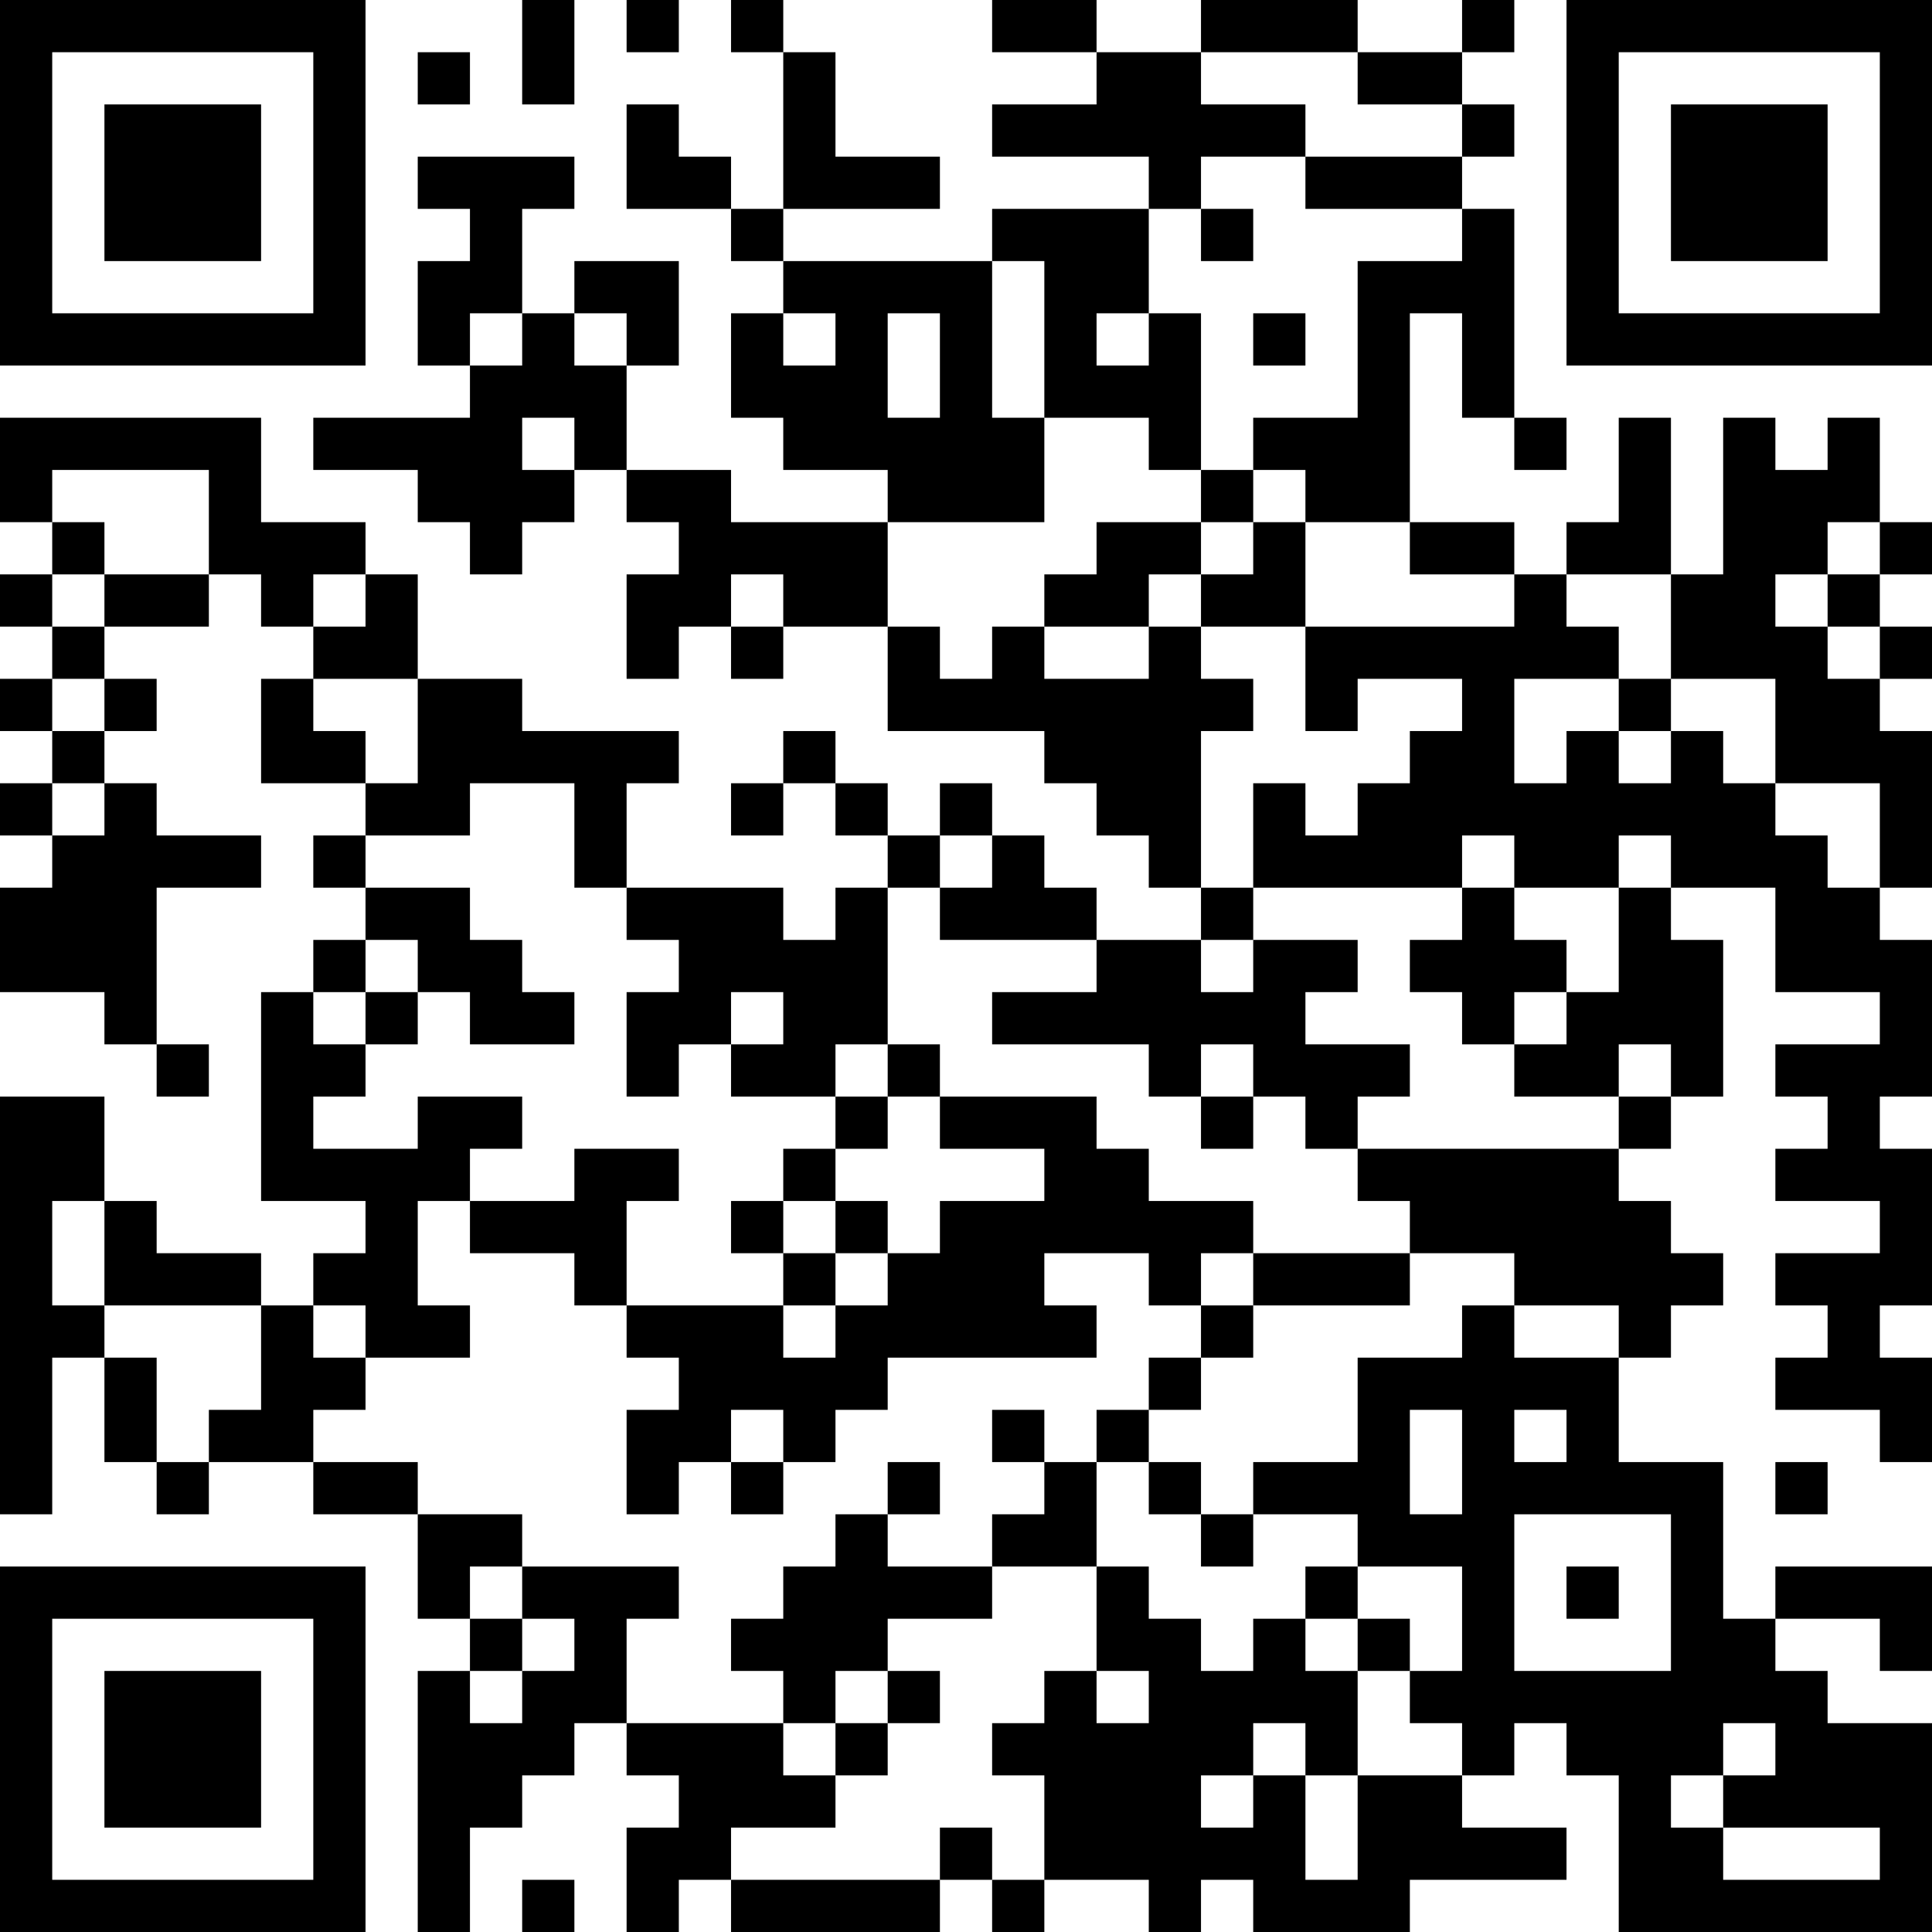 <?xml version="1.0" encoding="UTF-8"?>
<svg xmlns="http://www.w3.org/2000/svg" version="1.1" width="400" height="400" viewBox="0 0 400 400"><rect x="0" y="0" width="400" height="400" fill="#ffffff"/><g transform="scale(10.811)"><g transform="translate(0,0)"><path fill-rule="evenodd" d="M10 0L10 2L11 2L11 0ZM12 0L12 1L13 1L13 0ZM14 0L14 1L15 1L15 4L14 4L14 3L13 3L13 2L12 2L12 4L14 4L14 5L15 5L15 6L14 6L14 8L15 8L15 9L17 9L17 10L14 10L14 9L12 9L12 7L13 7L13 5L11 5L11 6L10 6L10 4L11 4L11 3L8 3L8 4L9 4L9 5L8 5L8 7L9 7L9 8L6 8L6 9L8 9L8 10L9 10L9 11L10 11L10 10L11 10L11 9L12 9L12 10L13 10L13 11L12 11L12 13L13 13L13 12L14 12L14 13L15 13L15 12L17 12L17 14L20 14L20 15L21 15L21 16L22 16L22 17L23 17L23 18L21 18L21 17L20 17L20 16L19 16L19 15L18 15L18 16L17 16L17 15L16 15L16 14L15 14L15 15L14 15L14 16L15 16L15 15L16 15L16 16L17 16L17 17L16 17L16 18L15 18L15 17L12 17L12 15L13 15L13 14L10 14L10 13L8 13L8 11L7 11L7 10L5 10L5 8L0 8L0 10L1 10L1 11L0 11L0 12L1 12L1 13L0 13L0 14L1 14L1 15L0 15L0 16L1 16L1 17L0 17L0 19L2 19L2 20L3 20L3 21L4 21L4 20L3 20L3 17L5 17L5 16L3 16L3 15L2 15L2 14L3 14L3 13L2 13L2 12L4 12L4 11L5 11L5 12L6 12L6 13L5 13L5 15L7 15L7 16L6 16L6 17L7 17L7 18L6 18L6 19L5 19L5 23L7 23L7 24L6 24L6 25L5 25L5 24L3 24L3 23L2 23L2 21L0 21L0 29L1 29L1 26L2 26L2 28L3 28L3 29L4 29L4 28L6 28L6 29L8 29L8 31L9 31L9 32L8 32L8 37L9 37L9 35L10 35L10 34L11 34L11 33L12 33L12 34L13 34L13 35L12 35L12 37L13 37L13 36L14 36L14 37L18 37L18 36L19 36L19 37L20 37L20 36L22 36L22 37L23 37L23 36L24 36L24 37L27 37L27 36L30 36L30 35L28 35L28 34L29 34L29 33L30 33L30 34L31 34L31 37L37 37L37 33L35 33L35 32L34 32L34 31L36 31L36 32L37 32L37 30L34 30L34 31L33 31L33 28L31 28L31 26L32 26L32 25L33 25L33 24L32 24L32 23L31 23L31 22L32 22L32 21L33 21L33 18L32 18L32 17L34 17L34 19L36 19L36 20L34 20L34 21L35 21L35 22L34 22L34 23L36 23L36 24L34 24L34 25L35 25L35 26L34 26L34 27L36 27L36 28L37 28L37 26L36 26L36 25L37 25L37 22L36 22L36 21L37 21L37 18L36 18L36 17L37 17L37 14L36 14L36 13L37 13L37 12L36 12L36 11L37 11L37 10L36 10L36 8L35 8L35 9L34 9L34 8L33 8L33 11L32 11L32 8L31 8L31 10L30 10L30 11L29 11L29 10L27 10L27 6L28 6L28 8L29 8L29 9L30 9L30 8L29 8L29 4L28 4L28 3L29 3L29 2L28 2L28 1L29 1L29 0L28 0L28 1L26 1L26 0L23 0L23 1L21 1L21 0L19 0L19 1L21 1L21 2L19 2L19 3L22 3L22 4L19 4L19 5L15 5L15 4L18 4L18 3L16 3L16 1L15 1L15 0ZM8 1L8 2L9 2L9 1ZM23 1L23 2L25 2L25 3L23 3L23 4L22 4L22 6L21 6L21 7L22 7L22 6L23 6L23 9L22 9L22 8L20 8L20 5L19 5L19 8L20 8L20 10L17 10L17 12L18 12L18 13L19 13L19 12L20 12L20 13L22 13L22 12L23 12L23 13L24 13L24 14L23 14L23 17L24 17L24 18L23 18L23 19L24 19L24 18L26 18L26 19L25 19L25 20L27 20L27 21L26 21L26 22L25 22L25 21L24 21L24 20L23 20L23 21L22 21L22 20L19 20L19 19L21 19L21 18L18 18L18 17L19 17L19 16L18 16L18 17L17 17L17 20L16 20L16 21L14 21L14 20L15 20L15 19L14 19L14 20L13 20L13 21L12 21L12 19L13 19L13 18L12 18L12 17L11 17L11 15L9 15L9 16L7 16L7 17L9 17L9 18L10 18L10 19L11 19L11 20L9 20L9 19L8 19L8 18L7 18L7 19L6 19L6 20L7 20L7 21L6 21L6 22L8 22L8 21L10 21L10 22L9 22L9 23L8 23L8 25L9 25L9 26L7 26L7 25L6 25L6 26L7 26L7 27L6 27L6 28L8 28L8 29L10 29L10 30L9 30L9 31L10 31L10 32L9 32L9 33L10 33L10 32L11 32L11 31L10 31L10 30L13 30L13 31L12 31L12 33L15 33L15 34L16 34L16 35L14 35L14 36L18 36L18 35L19 35L19 36L20 36L20 34L19 34L19 33L20 33L20 32L21 32L21 33L22 33L22 32L21 32L21 30L22 30L22 31L23 31L23 32L24 32L24 31L25 31L25 32L26 32L26 34L25 34L25 33L24 33L24 34L23 34L23 35L24 35L24 34L25 34L25 36L26 36L26 34L28 34L28 33L27 33L27 32L28 32L28 30L26 30L26 29L24 29L24 28L26 28L26 26L28 26L28 25L29 25L29 26L31 26L31 25L29 25L29 24L27 24L27 23L26 23L26 22L31 22L31 21L32 21L32 20L31 20L31 21L29 21L29 20L30 20L30 19L31 19L31 17L32 17L32 16L31 16L31 17L29 17L29 16L28 16L28 17L24 17L24 15L25 15L25 16L26 16L26 15L27 15L27 14L28 14L28 13L26 13L26 14L25 14L25 12L29 12L29 11L27 11L27 10L25 10L25 9L24 9L24 8L26 8L26 5L28 5L28 4L25 4L25 3L28 3L28 2L26 2L26 1ZM23 4L23 5L24 5L24 4ZM9 6L9 7L10 7L10 6ZM11 6L11 7L12 7L12 6ZM15 6L15 7L16 7L16 6ZM17 6L17 8L18 8L18 6ZM24 6L24 7L25 7L25 6ZM10 8L10 9L11 9L11 8ZM1 9L1 10L2 10L2 11L1 11L1 12L2 12L2 11L4 11L4 9ZM23 9L23 10L21 10L21 11L20 11L20 12L22 12L22 11L23 11L23 12L25 12L25 10L24 10L24 9ZM23 10L23 11L24 11L24 10ZM35 10L35 11L34 11L34 12L35 12L35 13L36 13L36 12L35 12L35 11L36 11L36 10ZM6 11L6 12L7 12L7 11ZM14 11L14 12L15 12L15 11ZM30 11L30 12L31 12L31 13L29 13L29 15L30 15L30 14L31 14L31 15L32 15L32 14L33 14L33 15L34 15L34 16L35 16L35 17L36 17L36 15L34 15L34 13L32 13L32 11ZM1 13L1 14L2 14L2 13ZM6 13L6 14L7 14L7 15L8 15L8 13ZM31 13L31 14L32 14L32 13ZM1 15L1 16L2 16L2 15ZM28 17L28 18L27 18L27 19L28 19L28 20L29 20L29 19L30 19L30 18L29 18L29 17ZM7 19L7 20L8 20L8 19ZM17 20L17 21L16 21L16 22L15 22L15 23L14 23L14 24L15 24L15 25L12 25L12 23L13 23L13 22L11 22L11 23L9 23L9 24L11 24L11 25L12 25L12 26L13 26L13 27L12 27L12 29L13 29L13 28L14 28L14 29L15 29L15 28L16 28L16 27L17 27L17 26L21 26L21 25L20 25L20 24L22 24L22 25L23 25L23 26L22 26L22 27L21 27L21 28L20 28L20 27L19 27L19 28L20 28L20 29L19 29L19 30L17 30L17 29L18 29L18 28L17 28L17 29L16 29L16 30L15 30L15 31L14 31L14 32L15 32L15 33L16 33L16 34L17 34L17 33L18 33L18 32L17 32L17 31L19 31L19 30L21 30L21 28L22 28L22 29L23 29L23 30L24 30L24 29L23 29L23 28L22 28L22 27L23 27L23 26L24 26L24 25L27 25L27 24L24 24L24 23L22 23L22 22L21 22L21 21L18 21L18 20ZM17 21L17 22L16 22L16 23L15 23L15 24L16 24L16 25L15 25L15 26L16 26L16 25L17 25L17 24L18 24L18 23L20 23L20 22L18 22L18 21ZM23 21L23 22L24 22L24 21ZM1 23L1 25L2 25L2 26L3 26L3 28L4 28L4 27L5 27L5 25L2 25L2 23ZM16 23L16 24L17 24L17 23ZM23 24L23 25L24 25L24 24ZM14 27L14 28L15 28L15 27ZM27 27L27 29L28 29L28 27ZM29 27L29 28L30 28L30 27ZM34 28L34 29L35 29L35 28ZM29 29L29 32L32 32L32 29ZM25 30L25 31L26 31L26 32L27 32L27 31L26 31L26 30ZM30 30L30 31L31 31L31 30ZM16 32L16 33L17 33L17 32ZM33 33L33 34L32 34L32 35L33 35L33 36L36 36L36 35L33 35L33 34L34 34L34 33ZM10 36L10 37L11 37L11 36ZM0 0L0 7L7 7L7 0ZM1 1L1 6L6 6L6 1ZM2 2L2 5L5 5L5 2ZM30 0L30 7L37 7L37 0ZM31 1L31 6L36 6L36 1ZM32 2L32 5L35 5L35 2ZM0 30L0 37L7 37L7 30ZM1 31L1 36L6 36L6 31ZM2 32L2 35L5 35L5 32Z" fill="#000000"/></g></g></svg>
